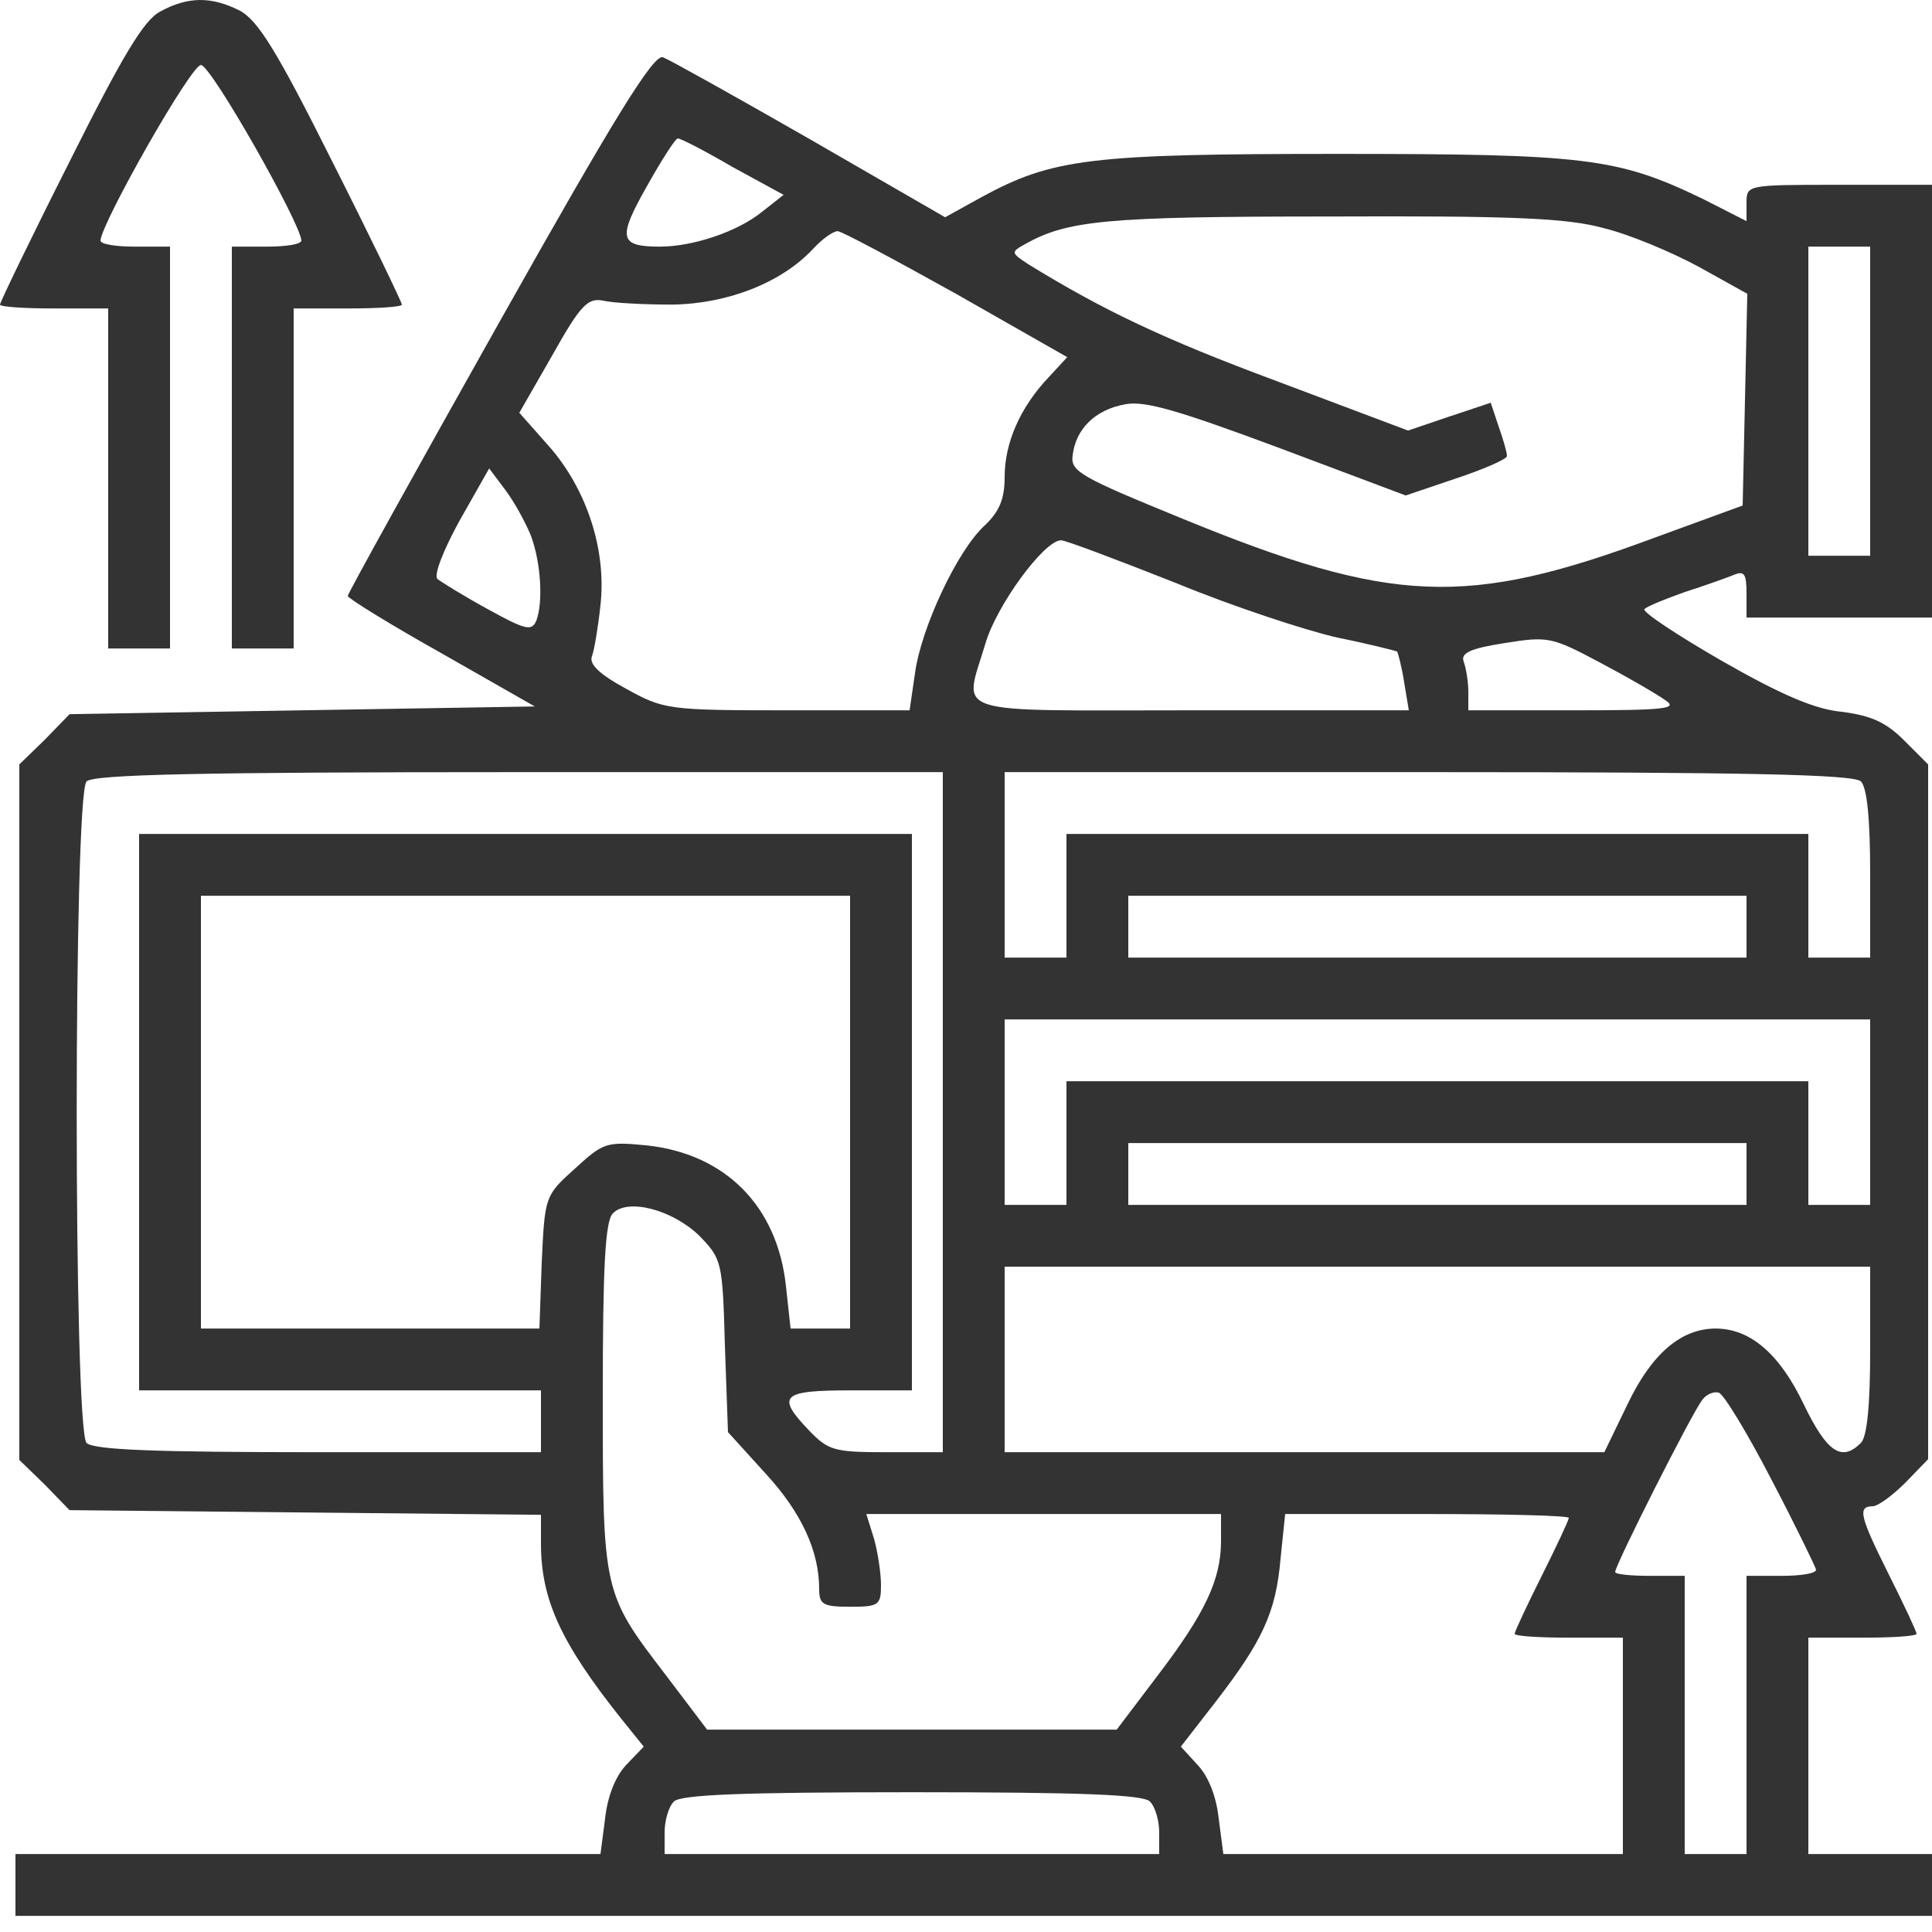 <svg width="90" height="90" viewBox="0 0 90 90" fill="none" xmlns="http://www.w3.org/2000/svg">
<path d="M7.452 0.545C6.696 0.941 5.688 2.633 3.24 7.529C1.44 11.093 0 14.081 0 14.189C0 14.297 1.152 14.369 2.52 14.369H5.04V30.209H7.92V11.489H6.3C5.4 11.489 4.68 11.381 4.68 11.201C4.752 10.337 8.892 3.029 9.36 3.029C9.828 3.029 13.968 10.337 14.04 11.201C14.04 11.381 13.32 11.489 12.42 11.489H10.8V30.209H13.68V14.369H16.2C17.604 14.369 18.72 14.297 18.72 14.189C18.72 14.081 17.28 11.093 15.48 7.529C12.888 2.345 12.024 0.977 11.196 0.509C9.864 -0.175 8.748 -0.175 7.452 0.545Z" fill="#333333"/>
<path d="M23.256 15.017C19.368 21.929 16.2 27.653 16.2 27.761C16.2 27.869 18.18 29.093 20.556 30.425L24.912 32.909L3.24 33.269L2.088 34.457L0.9 35.609V68.009L2.088 69.161L3.24 70.349L25.2 70.565V71.897C25.2 74.525 26.136 76.541 28.944 80.069L29.988 81.365L29.16 82.229C28.656 82.769 28.296 83.705 28.188 84.713L27.972 86.369H0.72V89.249H90V86.369H84.24V76.289H86.76C88.164 76.289 89.28 76.217 89.28 76.109C89.28 76.001 88.704 74.777 88.02 73.409C86.652 70.673 86.508 70.169 87.228 70.169C87.48 70.169 88.164 69.665 88.776 69.053L89.82 67.973V35.609L88.704 34.493C87.84 33.629 87.156 33.341 85.824 33.161C84.564 33.053 82.98 32.369 80.208 30.785C78.084 29.561 76.464 28.481 76.608 28.373C76.752 28.229 77.58 27.905 78.48 27.581C79.38 27.293 80.388 26.933 80.748 26.789C81.252 26.573 81.36 26.717 81.36 27.653V28.769H90V8.609H85.68C81.396 8.609 81.36 8.609 81.36 9.437V10.301L79.308 9.257C75.348 7.349 73.872 7.169 62.28 7.169C50.76 7.169 49.032 7.385 45.72 9.185L44.028 10.121L37.728 6.485C34.272 4.505 31.176 2.777 30.888 2.669C30.456 2.489 28.62 5.477 23.256 15.017ZM34.128 7.781L36.504 9.077L35.496 9.869C34.344 10.805 32.256 11.489 30.744 11.489C28.836 11.489 28.764 11.093 30.132 8.681C30.816 7.457 31.464 6.449 31.572 6.449C31.716 6.449 32.832 7.025 34.128 7.781ZM74.7 10.625C75.888 10.913 77.868 11.741 79.128 12.425L81.396 13.685L81.18 23.549L77.04 25.061C68.328 28.301 64.836 28.157 55.08 24.161C50.328 22.217 49.86 21.965 49.968 21.209C50.112 19.985 51.012 19.085 52.416 18.833C53.316 18.653 54.9 19.121 59.544 20.849L65.484 23.081L67.824 22.289C69.12 21.857 70.2 21.389 70.2 21.245C70.2 21.065 70.02 20.453 69.804 19.841L69.444 18.761L67.5 19.409L65.592 20.057L59.472 17.753C54.144 15.773 51.372 14.441 47.916 12.317C47.088 11.777 47.088 11.741 47.736 11.381C49.716 10.265 51.48 10.085 61.92 10.085C70.452 10.049 73.008 10.157 74.7 10.625ZM44.532 13.685L49.716 16.637L48.852 17.573C47.52 18.977 46.8 20.633 46.8 22.217C46.8 23.261 46.548 23.837 45.864 24.485C44.604 25.637 42.912 29.237 42.624 31.361L42.372 33.089H36.684C31.104 33.089 30.924 33.053 29.16 32.081C27.9 31.397 27.432 30.929 27.576 30.569C27.684 30.281 27.864 29.201 27.972 28.193C28.26 25.601 27.324 22.793 25.596 20.813L24.192 19.229L25.74 16.529C27.072 14.153 27.396 13.865 28.116 14.009C28.584 14.117 30.024 14.189 31.32 14.189C33.876 14.153 36.396 13.181 37.872 11.597C38.304 11.129 38.808 10.769 39.024 10.769C39.204 10.769 41.688 12.101 44.532 13.685ZM87.12 25.889H84.24V11.489H87.12V25.889ZM24.732 24.953C25.2 26.213 25.308 28.049 24.984 28.913C24.768 29.417 24.48 29.345 22.716 28.373C21.6 27.761 20.556 27.113 20.376 26.969C20.196 26.789 20.664 25.601 21.42 24.233L22.788 21.821L23.544 22.829C23.976 23.405 24.48 24.341 24.732 24.953ZM54.756 27.149C57.456 28.265 60.876 29.381 62.316 29.705C63.756 29.993 65.016 30.317 65.088 30.353C65.124 30.425 65.304 31.073 65.412 31.793L65.628 33.089H55.476C44.028 33.089 44.892 33.377 45.9 29.993C46.404 28.229 48.636 25.169 49.428 25.169C49.644 25.169 52.02 26.069 54.756 27.149ZM77.58 32.621C78.192 33.017 77.58 33.089 73.332 33.089H68.4V32.225C68.4 31.757 68.292 31.109 68.184 30.821C68.04 30.425 68.472 30.209 70.092 29.957C72.108 29.633 72.288 29.669 74.52 30.857C75.816 31.541 77.184 32.333 77.58 32.621ZM43.92 67.649H41.292C38.88 67.649 38.592 67.577 37.692 66.641C36.144 65.021 36.396 64.769 39.6 64.769H42.48V38.849H6.48V64.769H25.2V67.649H14.832C7.236 67.649 4.356 67.541 4.032 67.217C3.42 66.605 3.42 37.013 4.032 36.401C4.356 36.077 9.324 35.969 24.192 35.969H43.92V67.649ZM86.688 36.401C86.976 36.689 87.12 38.165 87.12 40.721V44.609H84.24V38.849H49.68V44.609H46.8V35.969H66.528C81.396 35.969 86.364 36.077 86.688 36.401ZM39.6 61.889H36.828L36.612 59.909C36.216 56.201 33.804 53.753 30.132 53.357C28.26 53.177 28.116 53.213 26.784 54.437C25.38 55.697 25.38 55.733 25.236 58.793L25.128 61.889H9.36V41.729H39.6V61.889ZM81.36 44.609H52.56V41.729H81.36V44.609ZM87.12 56.129H84.24V50.369H49.68V56.129H46.8V47.489H87.12V56.129ZM81.36 56.129H52.56V53.249H81.36V56.129ZM32.58 57.569C33.624 58.649 33.66 58.757 33.768 62.681L33.912 66.713L35.676 68.657C37.332 70.457 38.16 72.257 38.16 74.021C38.16 74.741 38.34 74.849 39.6 74.849C40.932 74.849 41.04 74.777 41.04 73.841C41.04 73.301 40.896 72.329 40.716 71.681L40.356 70.529H56.88V71.789C56.88 73.589 56.124 75.173 53.928 78.053L52.02 80.573H32.94L31.032 78.053C28.08 74.201 28.08 74.201 28.08 65.021C28.08 59.081 28.188 56.885 28.548 56.525C29.232 55.805 31.32 56.345 32.58 57.569ZM87.12 62.897C87.12 65.453 86.976 66.929 86.688 67.217C85.788 68.117 85.104 67.649 84.024 65.417C82.908 63.077 81.54 61.889 79.92 61.889C78.3 61.889 76.932 63.077 75.816 65.417L74.736 67.649H46.8V59.009H87.12V62.897ZM82.512 68.909C83.664 71.105 84.564 72.977 84.6 73.121C84.6 73.301 83.88 73.409 82.98 73.409H81.36V86.369H78.48V73.409H76.86C75.96 73.409 75.24 73.337 75.24 73.229C75.24 72.905 78.876 65.705 79.308 65.201C79.488 64.949 79.848 64.805 80.064 64.877C80.28 64.913 81.396 66.749 82.512 68.909ZM73.08 70.709C73.08 70.817 72.504 72.041 71.82 73.409C71.136 74.777 70.56 76.001 70.56 76.109C70.56 76.217 71.712 76.289 73.08 76.289H75.6V86.369H56.988L56.772 84.713C56.664 83.705 56.304 82.769 55.8 82.229L55.008 81.365L56.628 79.277C58.824 76.433 59.436 75.101 59.652 72.617L59.868 70.529H66.456C70.092 70.529 73.08 70.601 73.08 70.709ZM53.568 83.921C53.82 84.173 54 84.821 54 85.361V86.369H30.96V85.361C30.96 84.821 31.14 84.173 31.392 83.921C31.716 83.597 34.668 83.489 42.48 83.489C50.292 83.489 53.244 83.597 53.568 83.921Z" fill="#333333"/>
</svg>
